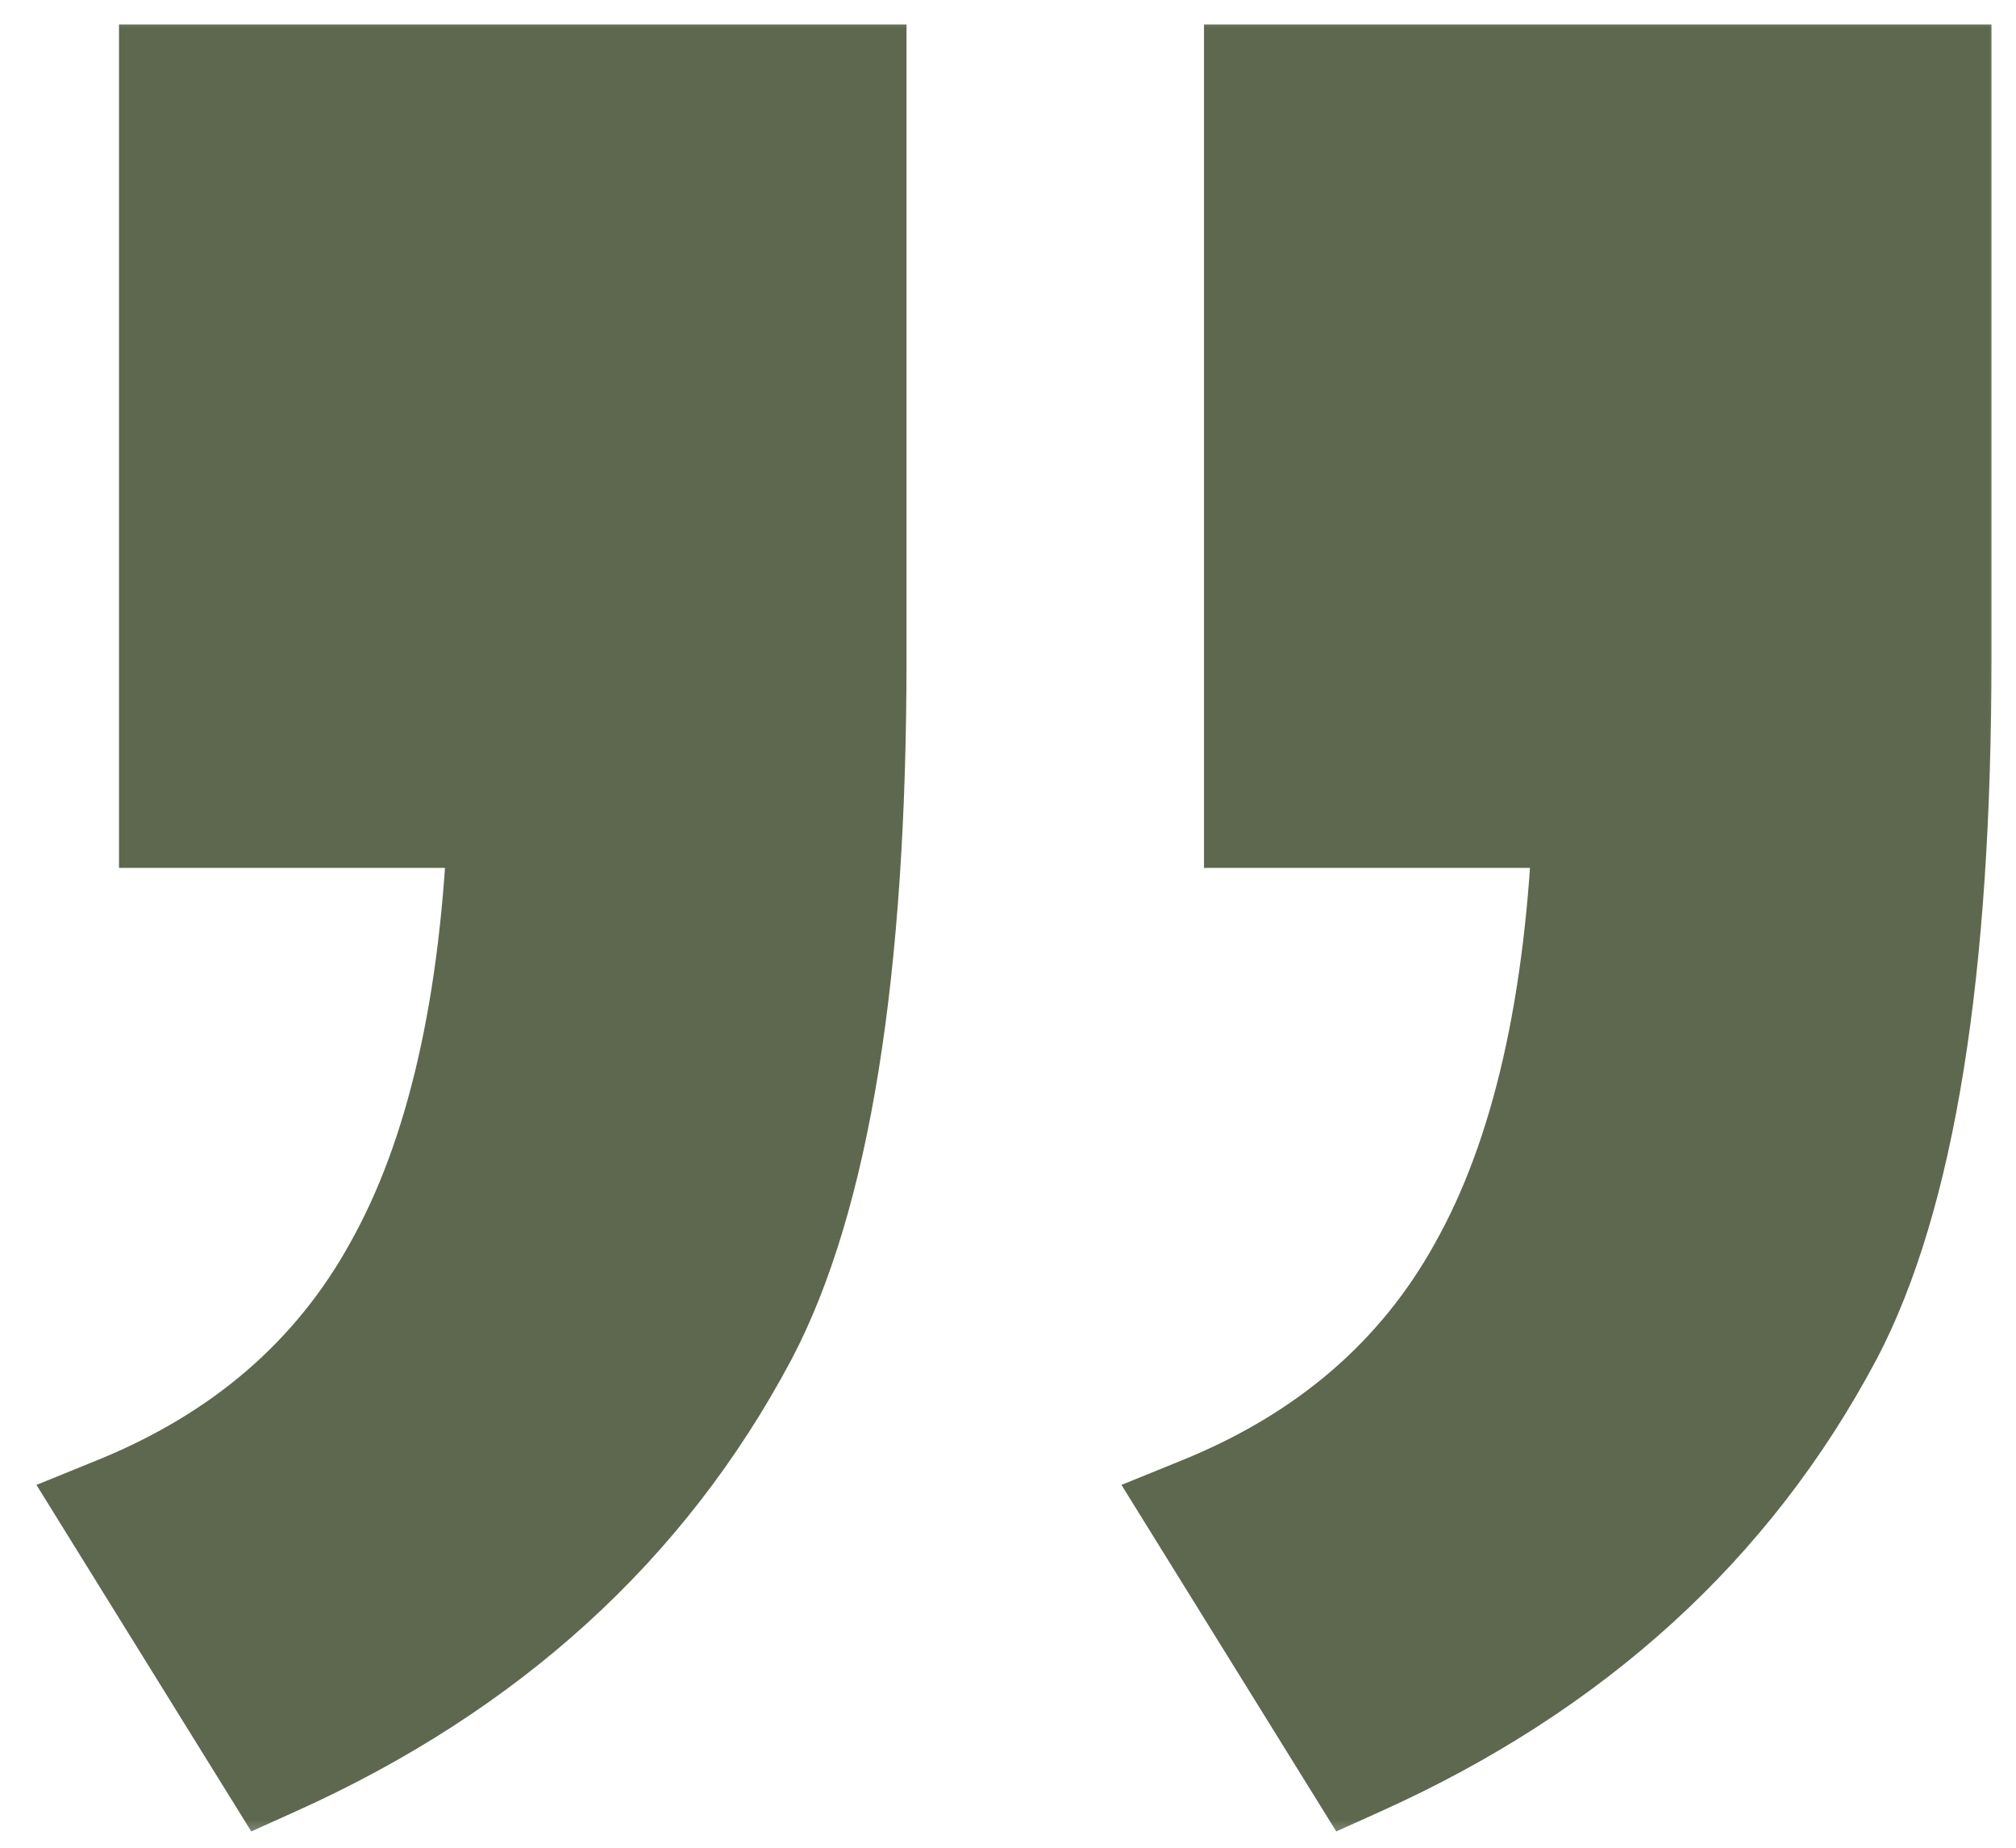 <svg xmlns="http://www.w3.org/2000/svg" width="36" height="33" viewBox="0 0 36 33" fill="none"><mask id="path-1-outside-1_14119_3450" maskUnits="userSpaceOnUse" x="0" y="0" width="36" height="33" fill="black"><rect fill="white" width="36" height="33"></rect><path d="M3.125 14.5V1.438H15.188V11.75C15.188 17.333 14.542 21.354 13.25 23.812C11.458 27.188 8.667 29.729 4.875 31.438L2.125 27C4.375 26.083 6.042 24.646 7.125 22.688C8.25 20.688 8.875 17.958 9 14.5H3.125ZM22.5 14.5V1.438H34.562V11.75C34.562 17.333 33.917 21.354 32.625 23.812C30.833 27.188 28.042 29.729 24.25 31.438L21.5 27C23.75 26.083 25.417 24.646 26.5 22.688C27.625 20.688 28.25 17.958 28.375 14.5H22.5Z"></path></mask><path d="M3.125 14.5V1.438H15.188V11.75C15.188 17.333 14.542 21.354 13.25 23.812C11.458 27.188 8.667 29.729 4.875 31.438L2.125 27C4.375 26.083 6.042 24.646 7.125 22.688C8.25 20.688 8.875 17.958 9 14.5H3.125ZM22.5 14.5V1.438H34.562V11.75C34.562 17.333 33.917 21.354 32.625 23.812C30.833 27.188 28.042 29.729 24.25 31.438L21.5 27C23.75 26.083 25.417 24.646 26.5 22.688C27.625 20.688 28.25 17.958 28.375 14.5H22.5Z" fill="#5E684E"></path><path d="M3.125 14.5H2.125V15.5H3.125V14.5ZM3.125 1.438V0.438H2.125V1.438H3.125ZM15.188 1.438H16.188V0.438H15.188V1.438ZM13.25 23.812L14.133 24.281L14.135 24.278L13.25 23.812ZM4.875 31.438L4.025 31.964L4.487 32.709L5.286 32.349L4.875 31.438ZM2.125 27L1.748 26.074L0.651 26.52L1.275 27.527L2.125 27ZM7.125 22.688L6.253 22.197L6.25 22.203L7.125 22.688ZM9 14.5L9.999 14.536L10.037 13.5H9V14.5ZM22.5 14.5H21.5V15.5H22.5V14.5ZM22.5 1.438V0.438H21.5V1.438H22.5ZM34.562 1.438H35.562V0.438H34.562V1.438ZM32.625 23.812L33.508 24.281L33.51 24.278L32.625 23.812ZM24.25 31.438L23.4 31.964L23.862 32.709L24.661 32.349L24.25 31.438ZM21.5 27L21.123 26.074L20.026 26.52L20.65 27.527L21.5 27ZM26.5 22.688L25.628 22.197L25.625 22.203L26.5 22.688ZM28.375 14.5L29.374 14.536L29.412 13.5H28.375V14.5ZM3.125 14.5H4.125V1.438H3.125H2.125V14.5H3.125ZM3.125 1.438V2.438H15.188V1.438V0.438H3.125V1.438ZM15.188 1.438H14.188V11.75H15.188H16.188V1.438H15.188ZM15.188 11.75H14.188C14.188 17.304 13.537 21.116 12.365 23.347L13.25 23.812L14.135 24.278C15.546 21.592 16.188 17.363 16.188 11.75H15.188ZM13.25 23.812L12.367 23.344C10.688 26.505 8.073 28.9 4.464 30.526L4.875 31.438L5.286 32.349C9.261 30.558 12.228 27.87 14.133 24.281L13.25 23.812ZM4.875 31.438L5.725 30.911L2.975 26.473L2.125 27L1.275 27.527L4.025 31.964L4.875 31.438ZM2.125 27L2.502 27.926C4.944 26.931 6.796 25.347 8 23.172L7.125 22.688L6.25 22.203C5.287 23.944 3.806 25.235 1.748 26.074L2.125 27ZM7.125 22.688L7.997 23.178C9.229 20.986 9.871 18.08 9.999 14.536L9 14.5L8.001 14.464C7.879 17.837 7.271 20.389 6.253 22.197L7.125 22.688ZM9 14.5V13.5H3.125V14.5V15.5H9V14.5ZM22.5 14.5H23.5V1.438H22.5H21.5V14.5H22.5ZM22.5 1.438V2.438H34.562V1.438V0.438H22.5V1.438ZM34.562 1.438H33.562V11.75H34.562H35.562V1.438H34.562ZM34.562 11.75H33.562C33.562 17.304 32.912 21.116 31.74 23.347L32.625 23.812L33.51 24.278C34.921 21.592 35.562 17.363 35.562 11.75H34.562ZM32.625 23.812L31.742 23.344C30.064 26.505 27.448 28.9 23.839 30.526L24.25 31.438L24.661 32.349C28.636 30.558 31.603 27.87 33.508 24.281L32.625 23.812ZM24.25 31.438L25.1 30.911L22.35 26.473L21.5 27L20.65 27.527L23.4 31.964L24.25 31.438ZM21.5 27L21.877 27.926C24.32 26.931 26.171 25.347 27.375 23.172L26.5 22.688L25.625 22.203C24.662 23.944 23.18 25.235 21.123 26.074L21.5 27ZM26.5 22.688L27.372 23.178C28.605 20.986 29.246 18.08 29.374 14.536L28.375 14.5L27.376 14.464C27.254 17.837 26.645 20.389 25.628 22.197L26.5 22.688ZM28.375 14.5V13.5H22.5V14.5V15.5H28.375V14.5Z" fill="#5E684E" mask="url(#path-1-outside-1_14119_3450)"></path></svg>
